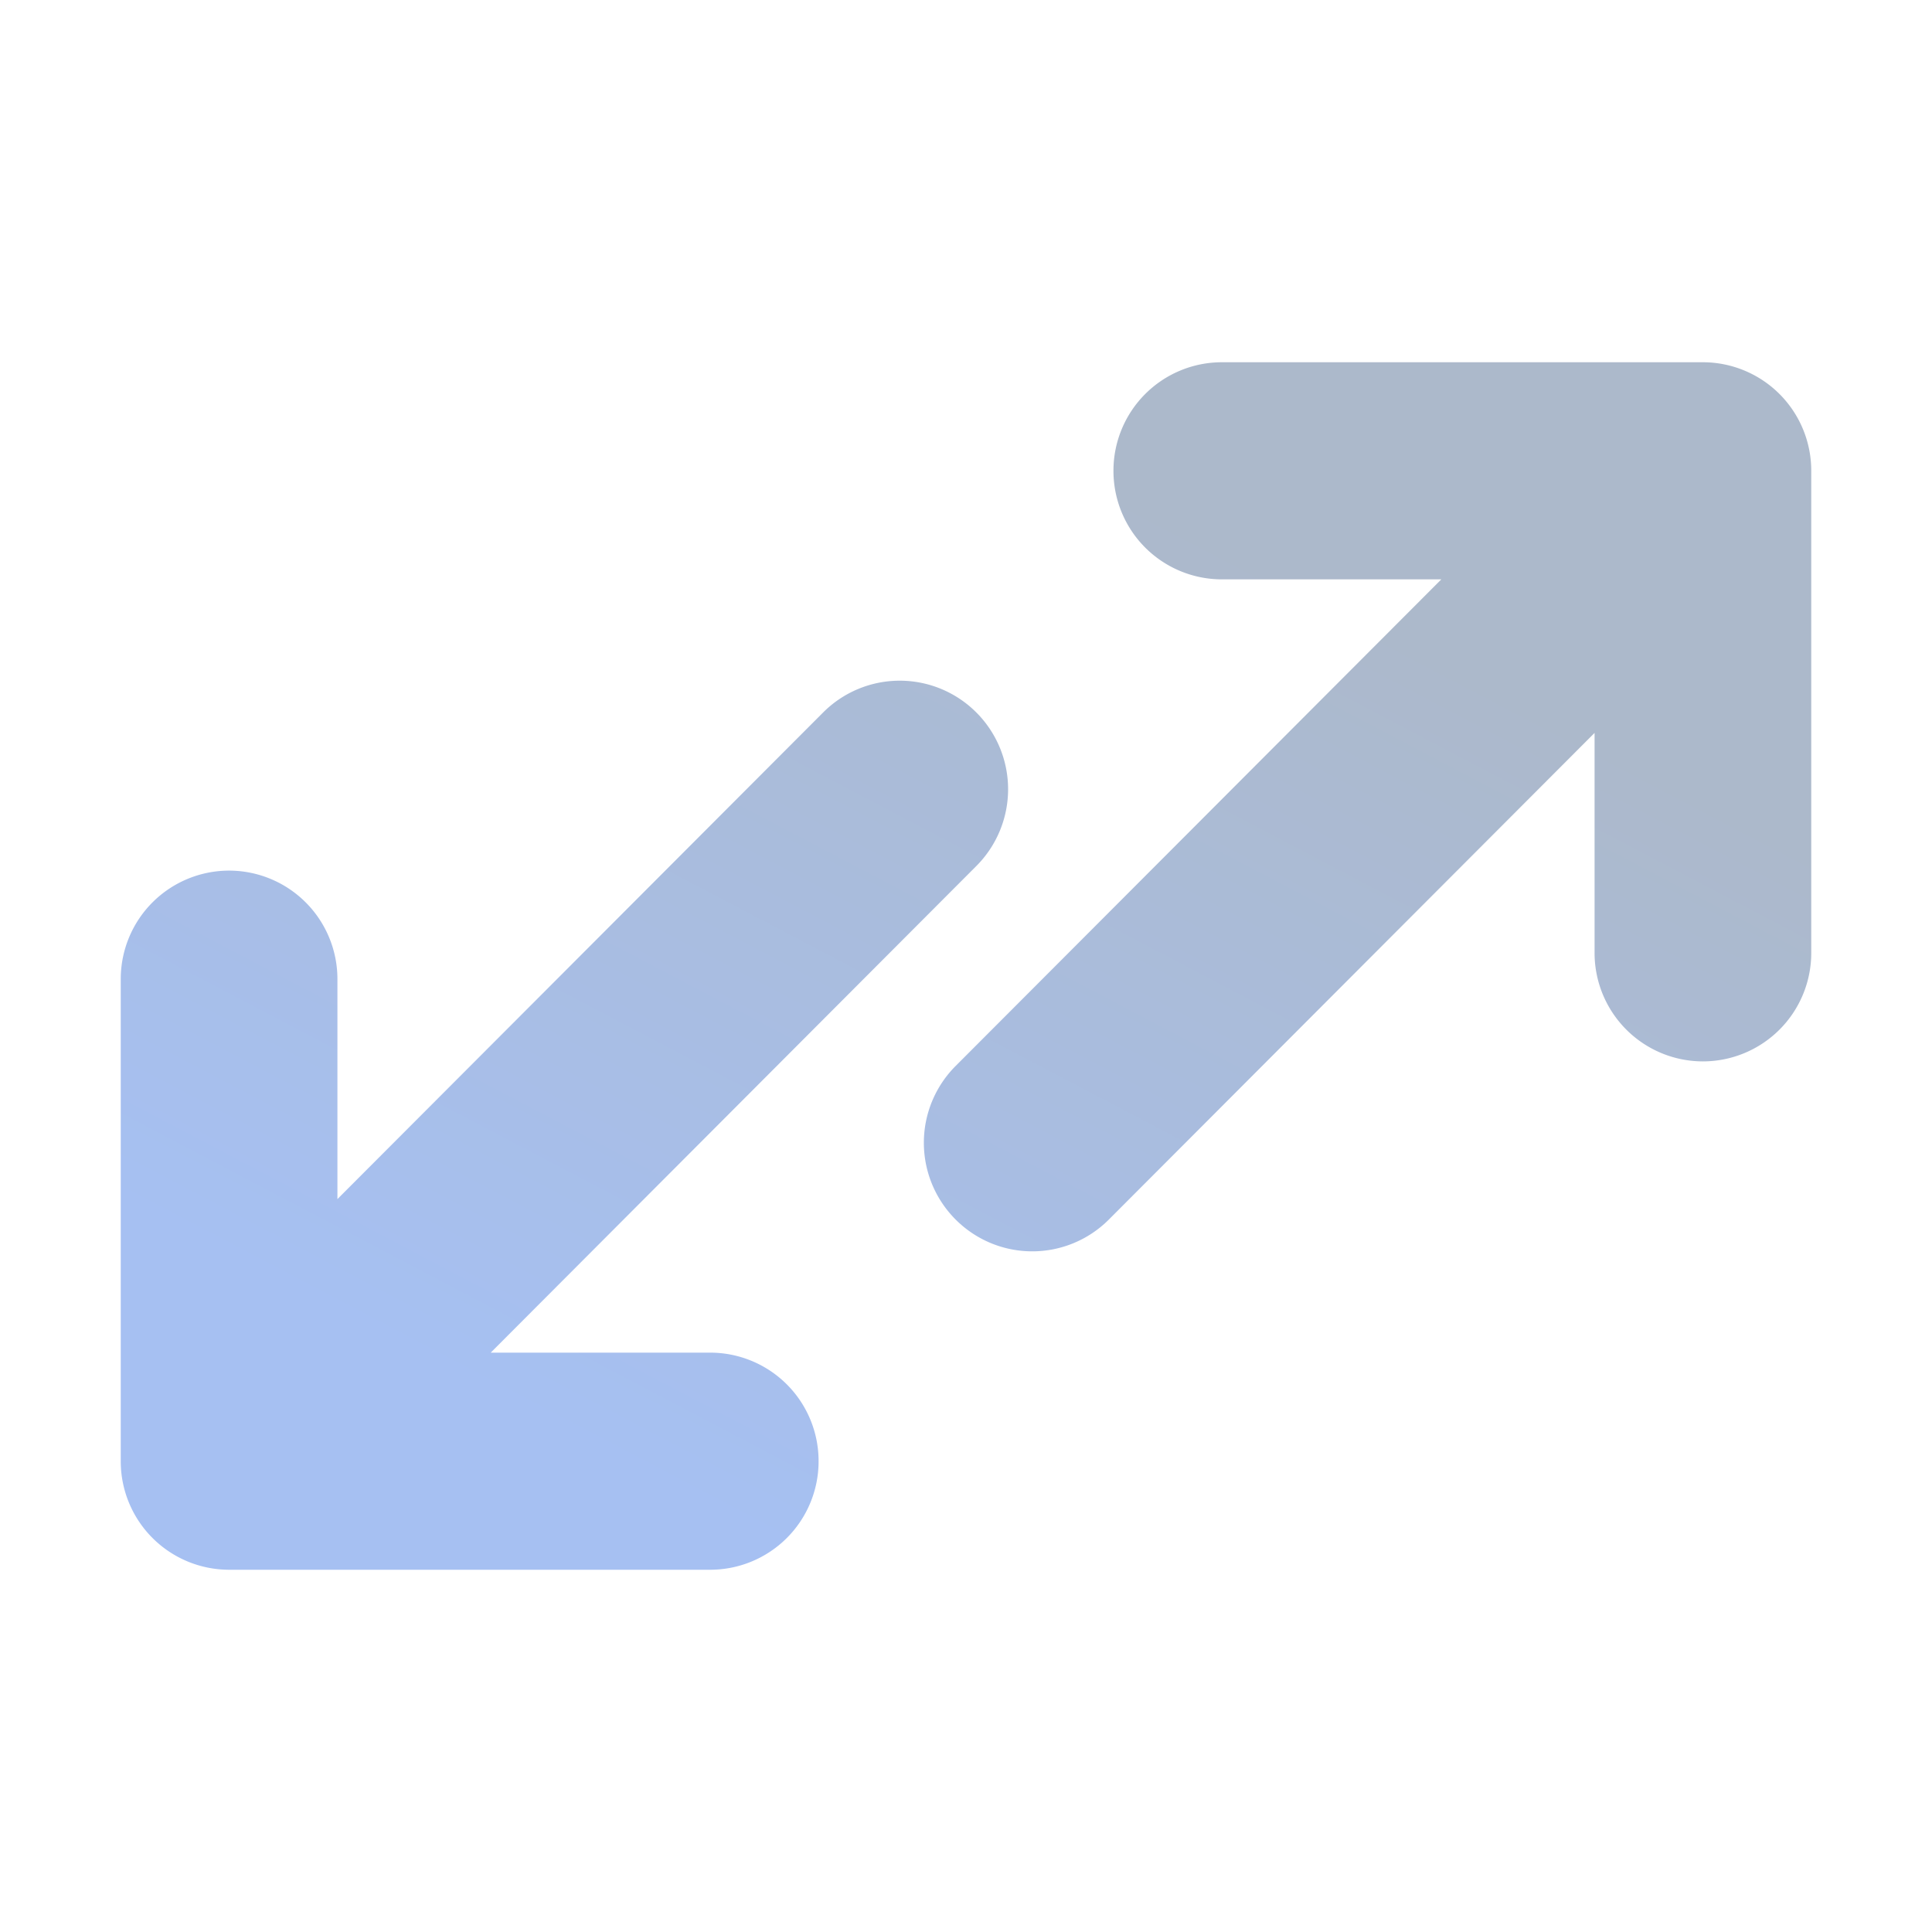 <svg xmlns="http://www.w3.org/2000/svg" width="40" height="40" fill="none"><path fill="url(#a)" fill-rule="evenodd" d="M25.296 7.5h9.96A2.245 2.245 0 0 1 37.5 9.748v9.98a2.245 2.245 0 0 1-2.243 2.247 2.245 2.245 0 0 1-2.243-2.248v-4.553L22.958 25.249a2.24 2.24 0 0 1-3.173 0 2.25 2.25 0 0 1 0-3.179l10.056-10.075h-4.545a2.245 2.245 0 0 1-2.243-2.247A2.245 2.245 0 0 1 25.296 7.5Zm-20.553 25A2.245 2.245 0 0 1 2.5 30.252v-9.98a2.245 2.245 0 0 1 2.243-2.247 2.245 2.245 0 0 1 2.243 2.248v4.553l10.056-10.075a2.24 2.24 0 0 1 3.172 0 2.25 2.25 0 0 1 0 3.179L10.16 28.005h4.545a2.245 2.245 0 0 1 2.243 2.247 2.245 2.245 0 0 1-2.243 2.248h-9.96Z" clip-rule="evenodd"/><defs><linearGradient id="a" x1="30.992" x2="20.46" y1="14.242" y2="34.303" gradientUnits="userSpaceOnUse"><stop stop-color="#ACB9CB"/><stop offset="1" stop-color="#A6C0F2"/></linearGradient></defs></svg>